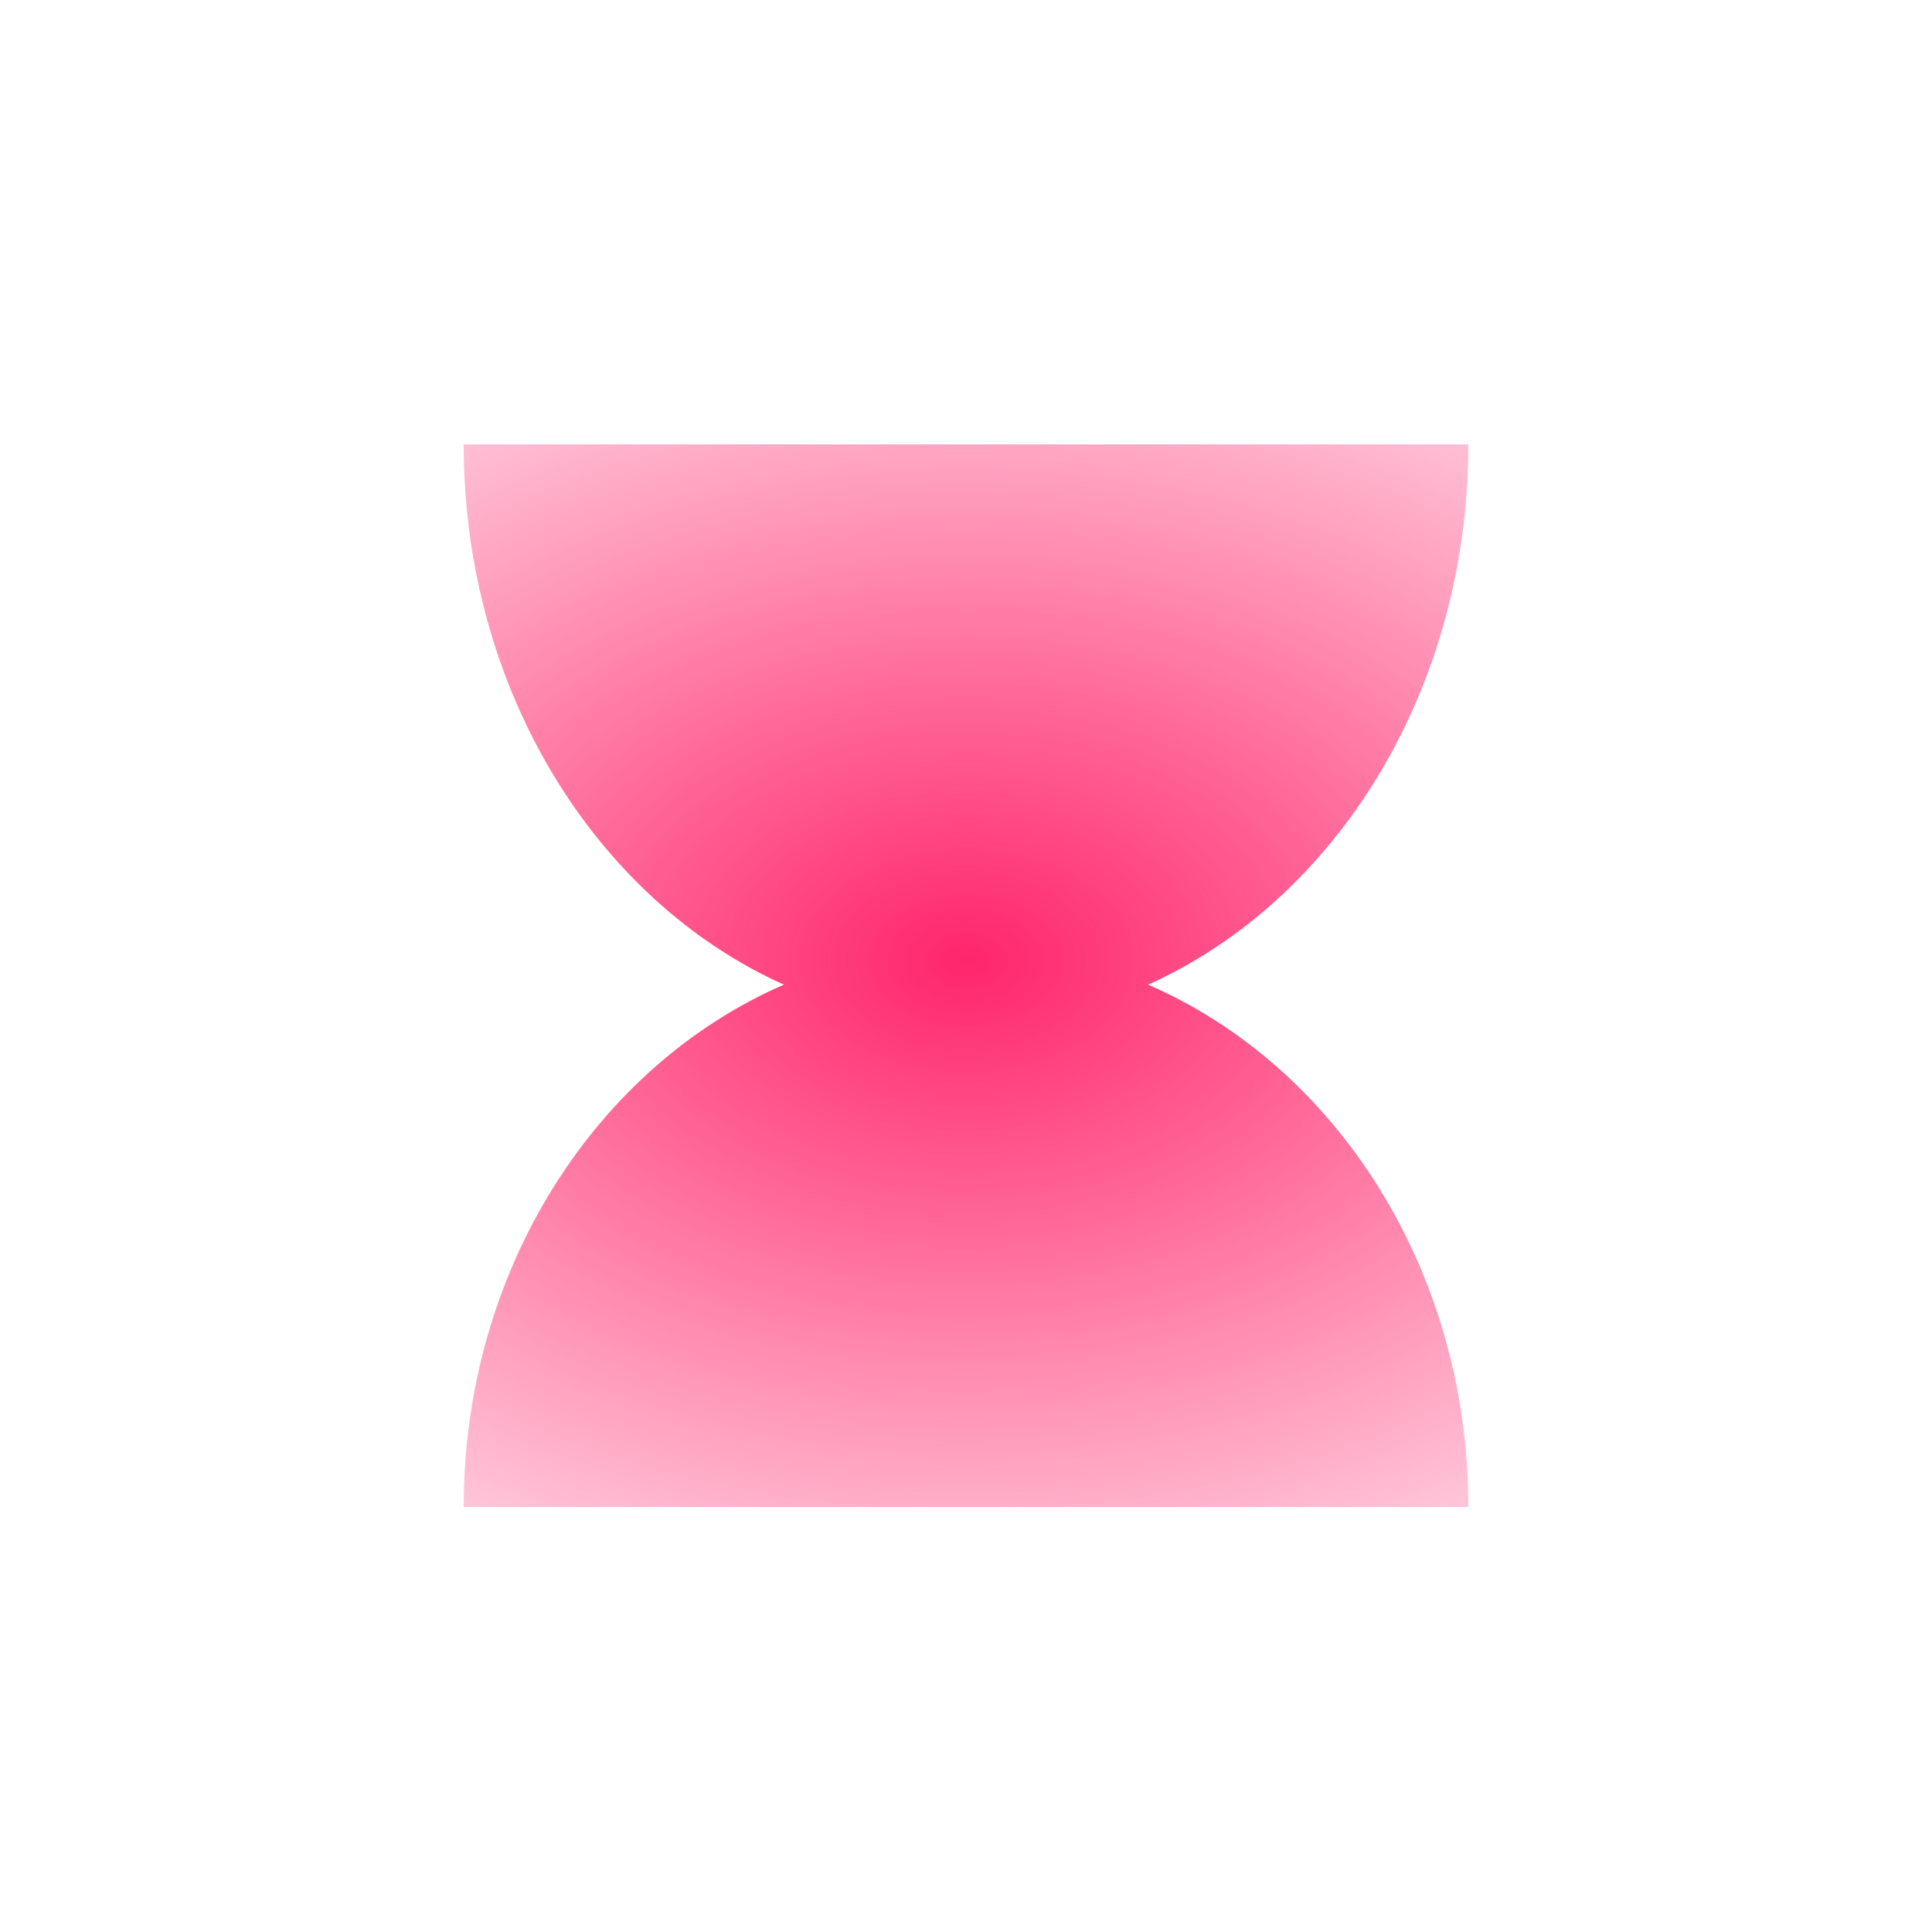 <svg width="100" height="100" viewBox="0 0 100 100" fill="none" xmlns="http://www.w3.org/2000/svg">
<g filter="url(#filter0_n_1286_5489)">
<path d="M76 23C76 35.733 69.125 46.61 59.425 50.966C69.125 55.176 76 65.692 76 78H24C24 65.692 30.875 55.176 40.574 50.966C30.875 46.61 24 35.732 24 23H76Z" fill="url(#paint0_radial_1286_5489)"/>
</g>
<defs>
<filter id="filter0_n_1286_5489" x="24" y="23" width="52" height="55" filterUnits="userSpaceOnUse" color-interpolation-filters="sRGB">
<feFlood flood-opacity="0" result="BackgroundImageFix"/>
<feBlend mode="normal" in="SourceGraphic" in2="BackgroundImageFix" result="shape"/>
<feTurbulence type="fractalNoise" baseFrequency="3.524 3.524" stitchTiles="stitch" numOctaves="3" result="noise" seed="2644" />
<feColorMatrix in="noise" type="luminanceToAlpha" result="alphaNoise" />
<feComponentTransfer in="alphaNoise" result="coloredNoise1">
<feFuncA type="discrete" tableValues="1 1 1 1 1 1 1 1 1 1 1 1 1 1 1 1 1 1 1 1 1 1 1 1 1 1 1 1 1 1 1 1 1 1 1 1 1 1 1 1 1 1 1 1 1 1 1 1 1 1 1 0 0 0 0 0 0 0 0 0 0 0 0 0 0 0 0 0 0 0 0 0 0 0 0 0 0 0 0 0 0 0 0 0 0 0 0 0 0 0 0 0 0 0 0 0 0 0 0 0 "/>
</feComponentTransfer>
<feComposite operator="in" in2="shape" in="coloredNoise1" result="noise1Clipped" />
<feFlood flood-color="rgba(255, 255, 255, 0.25)" result="color1Flood" />
<feComposite operator="in" in2="noise1Clipped" in="color1Flood" result="color1" />
<feMerge result="effect1_noise_1286_5489">
<feMergeNode in="shape" />
<feMergeNode in="color1" />
</feMerge>
</filter>
<radialGradient id="paint0_radial_1286_5489" cx="0" cy="0" r="1" gradientUnits="userSpaceOnUse" gradientTransform="translate(50 49.72) rotate(90) scale(45.568 67.569)">
<stop stop-color="#FF256C"/>
<stop offset="1" stop-color="#FF256C" stop-opacity="0"/>
</radialGradient>
</defs>
</svg>
